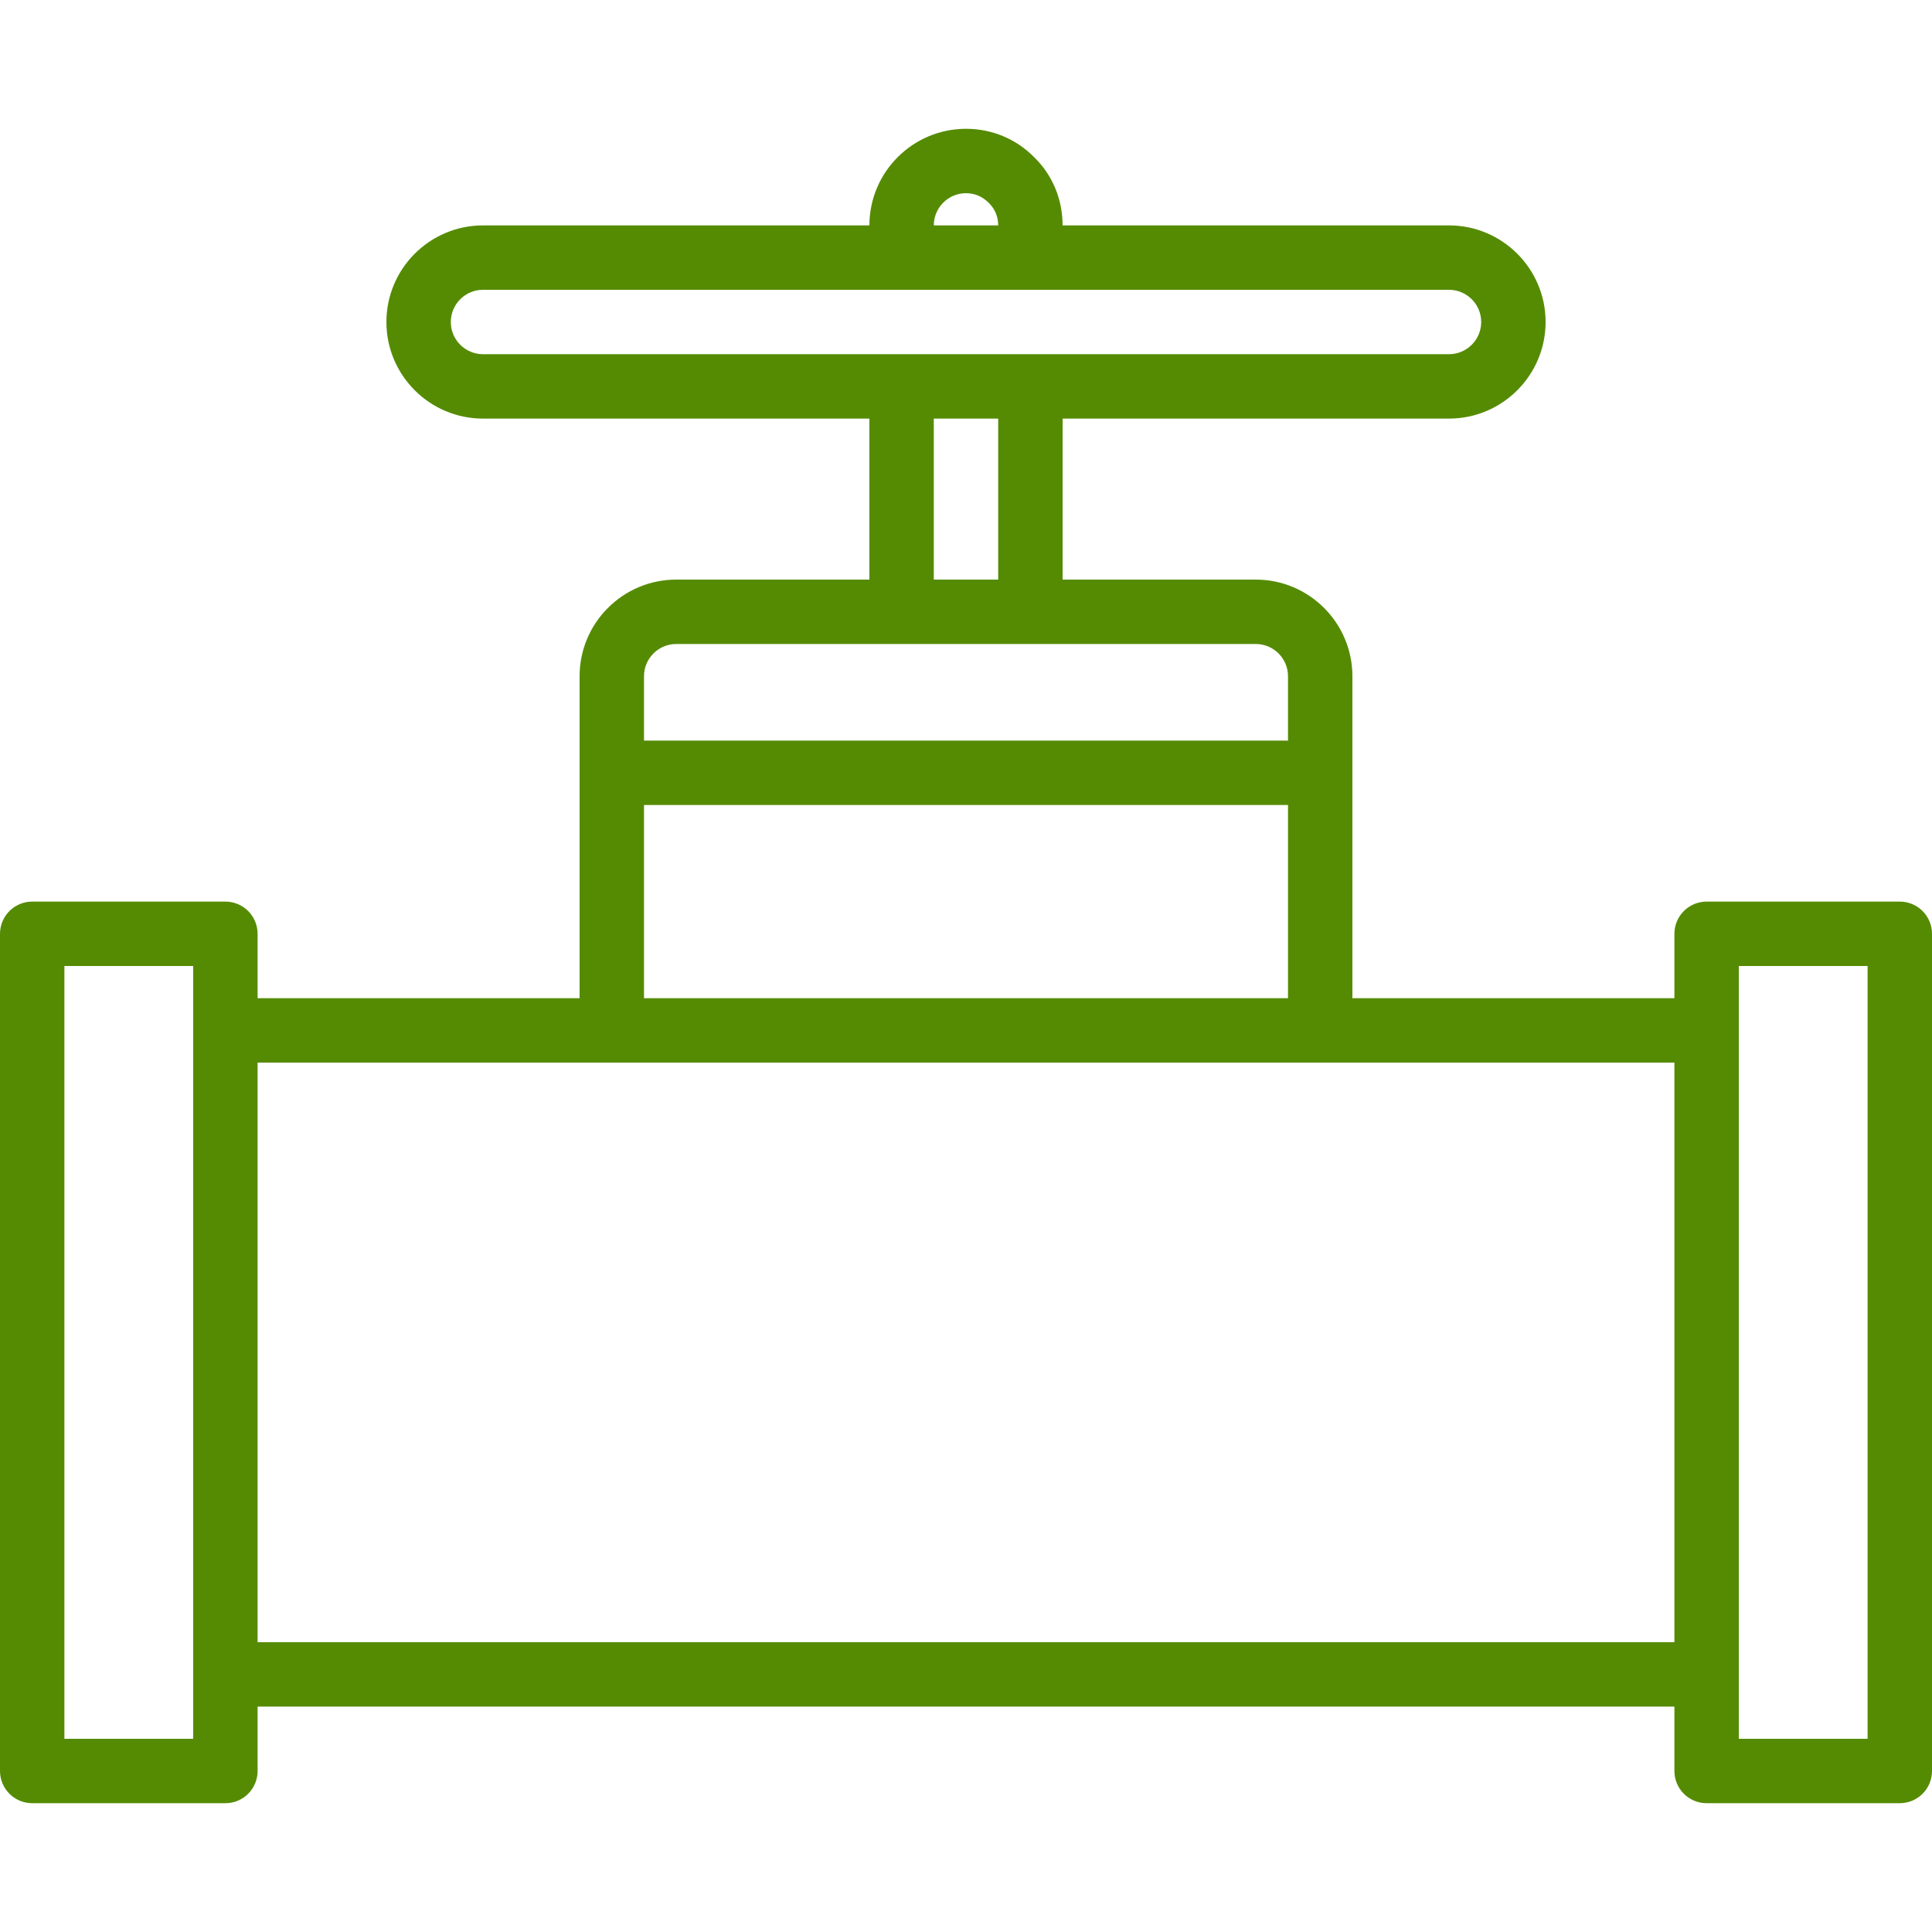 <svg width="512" height="512" viewBox="0 0 512 512" fill="none" xmlns="http://www.w3.org/2000/svg">
<path d="M503.467 238.933H452.267C450.004 238.933 447.833 239.832 446.233 241.432C444.633 243.032 443.734 245.203 443.734 247.466V264.533H358.4V179.2C358.4 165.083 346.917 153.6 332.8 153.6H281.6V110.933H384C398.117 110.933 409.6 99.45 409.6 85.333C409.6 71.216 398.117 59.733 384 59.733H281.6C281.6 52.816 278.896 46.375 274.142 41.741C269.359 36.837 262.917 34.133 256 34.133C241.883 34.133 230.4 45.616 230.4 59.733H128C113.883 59.733 102.4 71.216 102.4 85.333C102.4 99.45 113.883 110.933 128 110.933H230.4V153.6H179.2C165.083 153.6 153.6 165.083 153.6 179.2V264.533H68.267V247.466C68.267 245.203 67.368 243.032 65.768 241.432C64.168 239.832 61.997 238.933 59.734 238.933H8.534C6.271 238.933 4.1 239.832 2.5 241.432C0.9 243.032 0.001 245.203 0.001 247.466V469.333C0.001 471.596 0.9 473.766 2.5 475.367C4.1 476.967 6.271 477.866 8.534 477.866H59.734C61.997 477.866 64.168 476.967 65.768 475.367C67.368 473.766 68.267 471.596 68.267 469.333V452.266H443.734V469.333C443.734 471.596 444.633 473.766 446.233 475.367C447.833 476.967 450.004 477.866 452.267 477.866H503.467C505.73 477.866 507.9 476.967 509.501 475.367C511.101 473.766 512 471.596 512 469.333V247.467C512 245.204 511.101 243.033 509.501 241.433C507.901 239.832 505.73 238.933 503.467 238.933ZM51.2 273.067V460.8H17.067V256H51.2V273.067ZM256 51.2C258.275 51.2 260.379 52.071 262.075 53.808C263.663 55.354 264.533 57.458 264.533 59.733H247.466C247.467 55.029 251.296 51.2 256 51.2ZM128 93.867C123.296 93.867 119.467 90.038 119.467 85.334C119.467 80.63 123.296 76.8 128 76.8H384C388.704 76.8 392.533 80.629 392.533 85.333C392.533 90.037 388.704 93.866 384 93.866L128 93.867ZM264.533 110.933V153.6H247.466V110.933H264.533ZM170.667 179.2C170.667 174.496 174.496 170.667 179.2 170.667H332.8C337.504 170.667 341.333 174.496 341.333 179.2V196.267H170.667V179.2ZM170.667 213.333H341.334V264.533H170.667V213.333ZM443.733 435.2H68.267V281.6H443.734V435.2H443.733ZM494.933 460.8H460.8V256H494.933V460.8Z" fill="#558B03"/>
</svg>

